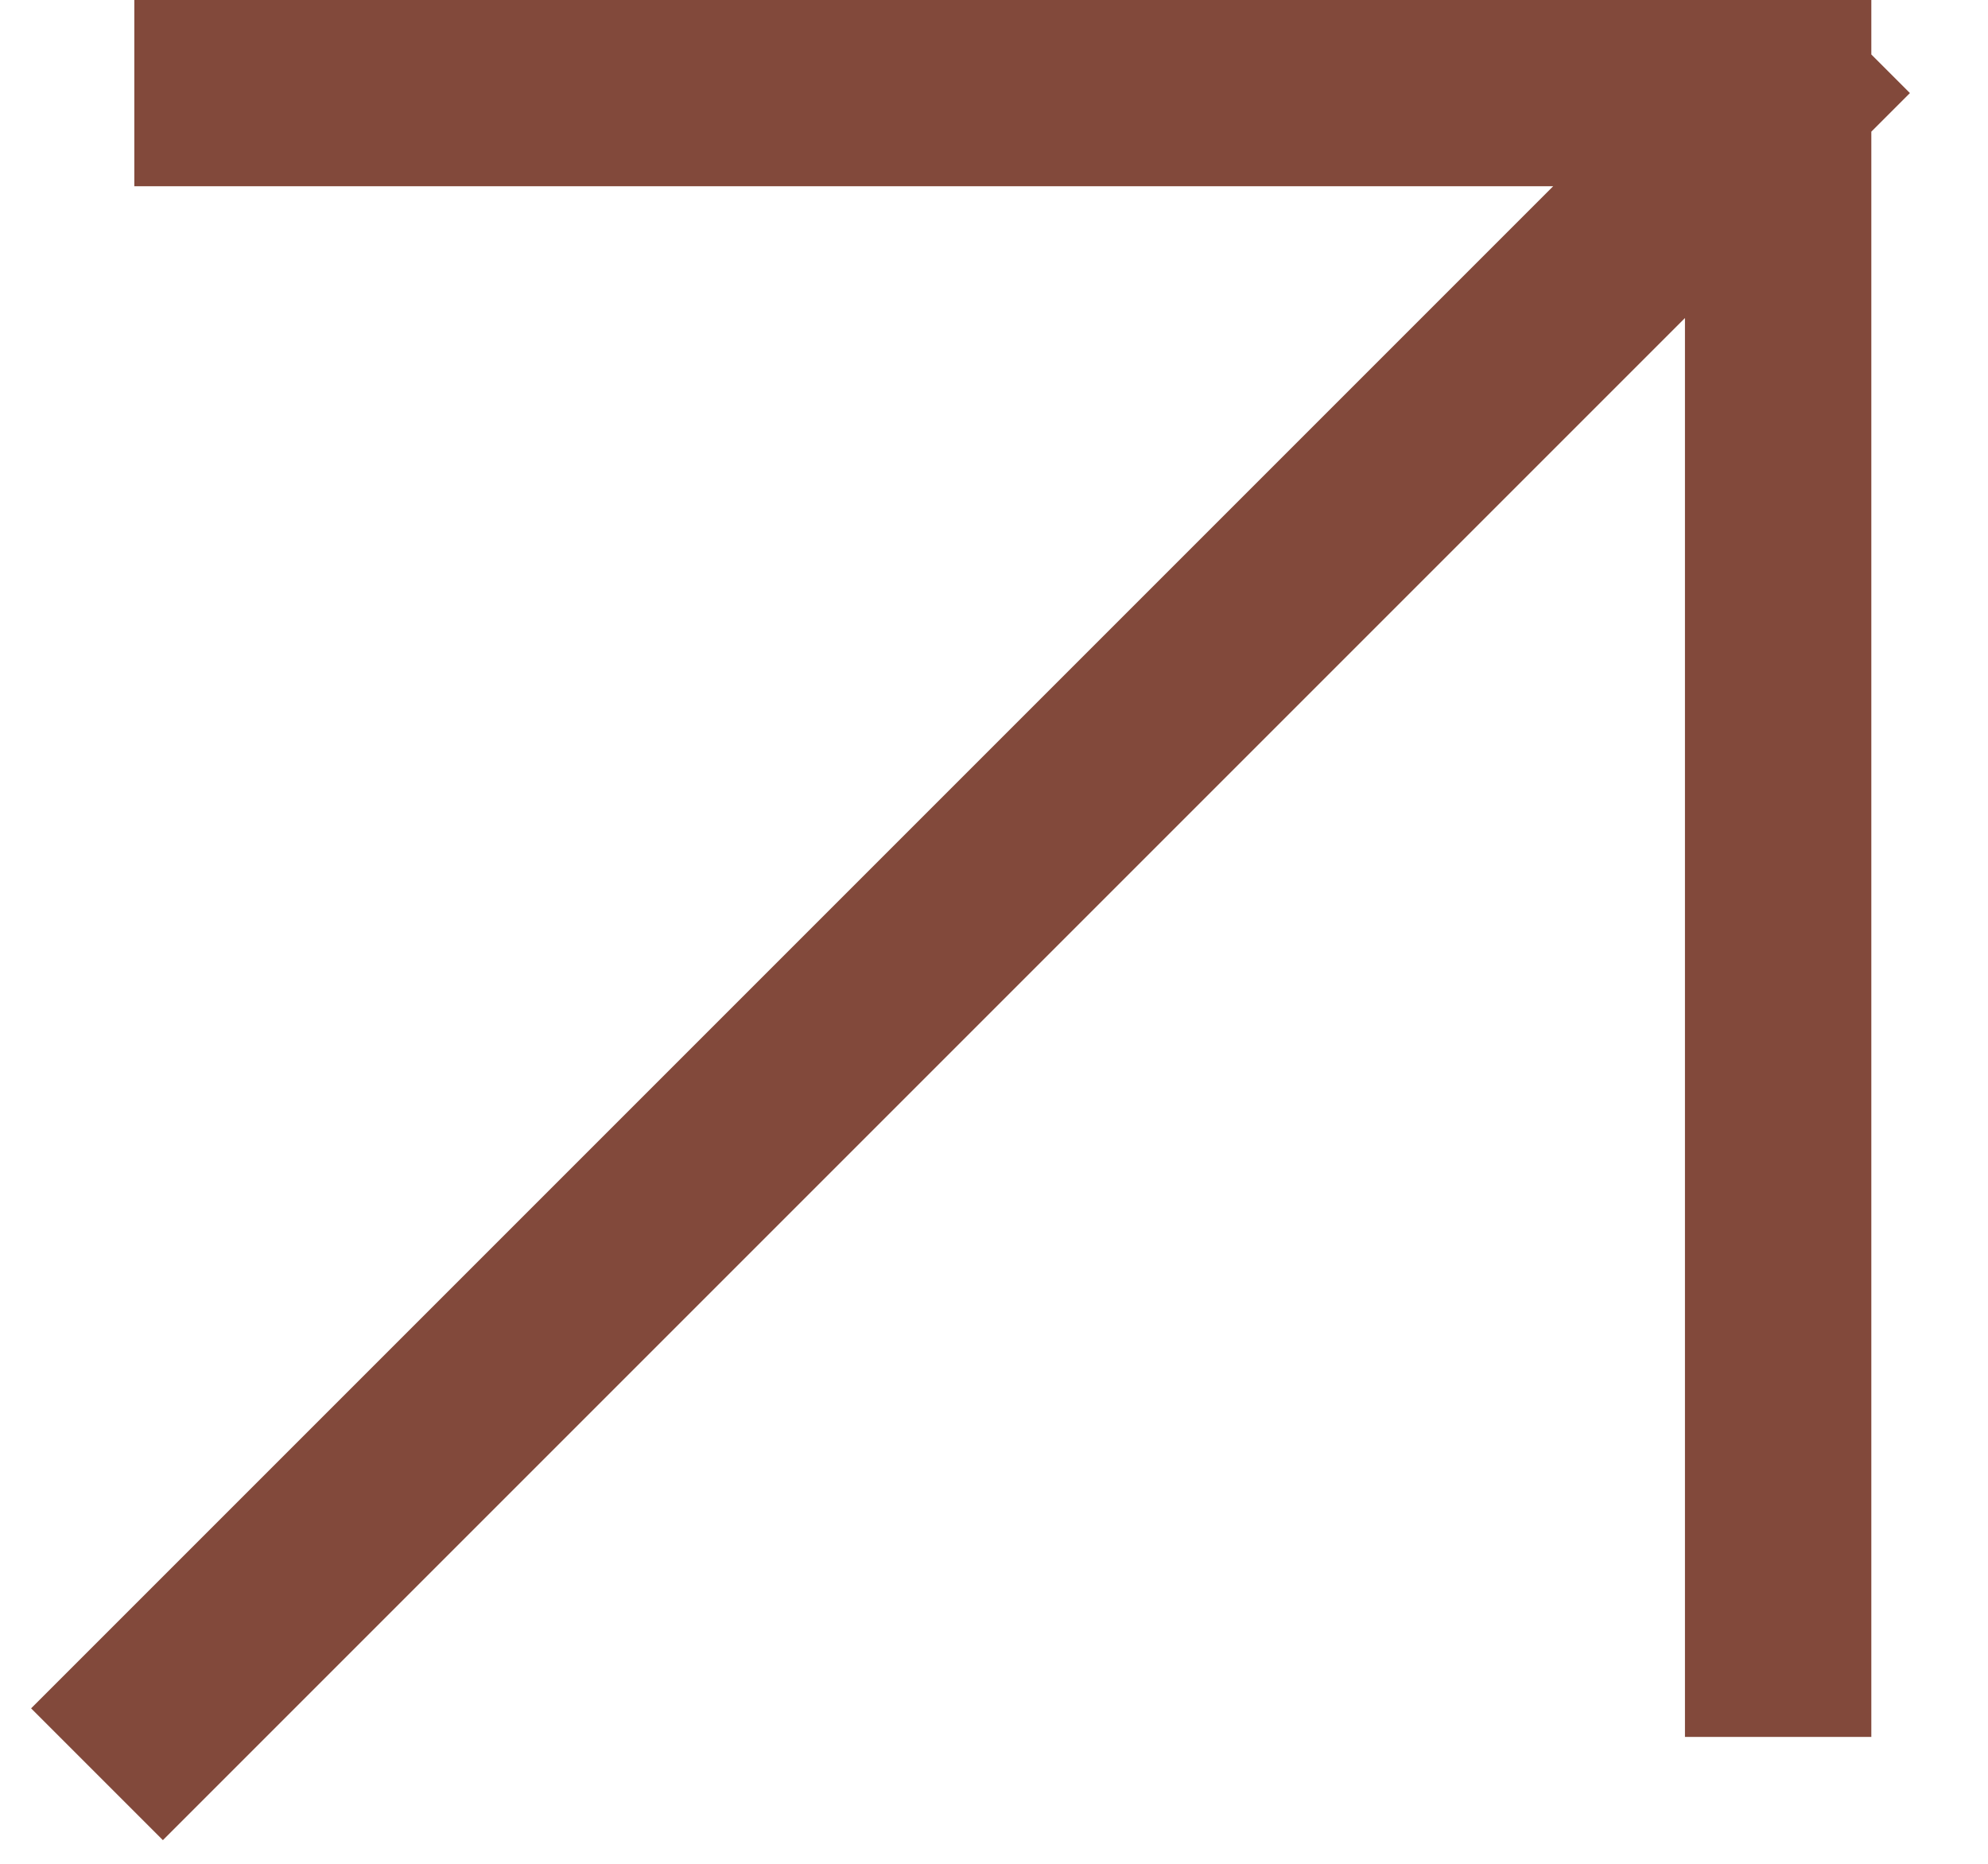 <svg xmlns="http://www.w3.org/2000/svg" width="16" height="15" viewBox="0 0 16 15" fill="none"><path d="M1.311 13.749L14.311 0.749M14.311 0.749V13.229M14.311 0.749L1.831 0.749" stroke="#82493B" stroke-width="1.5" stroke-linecap="square"></path></svg>